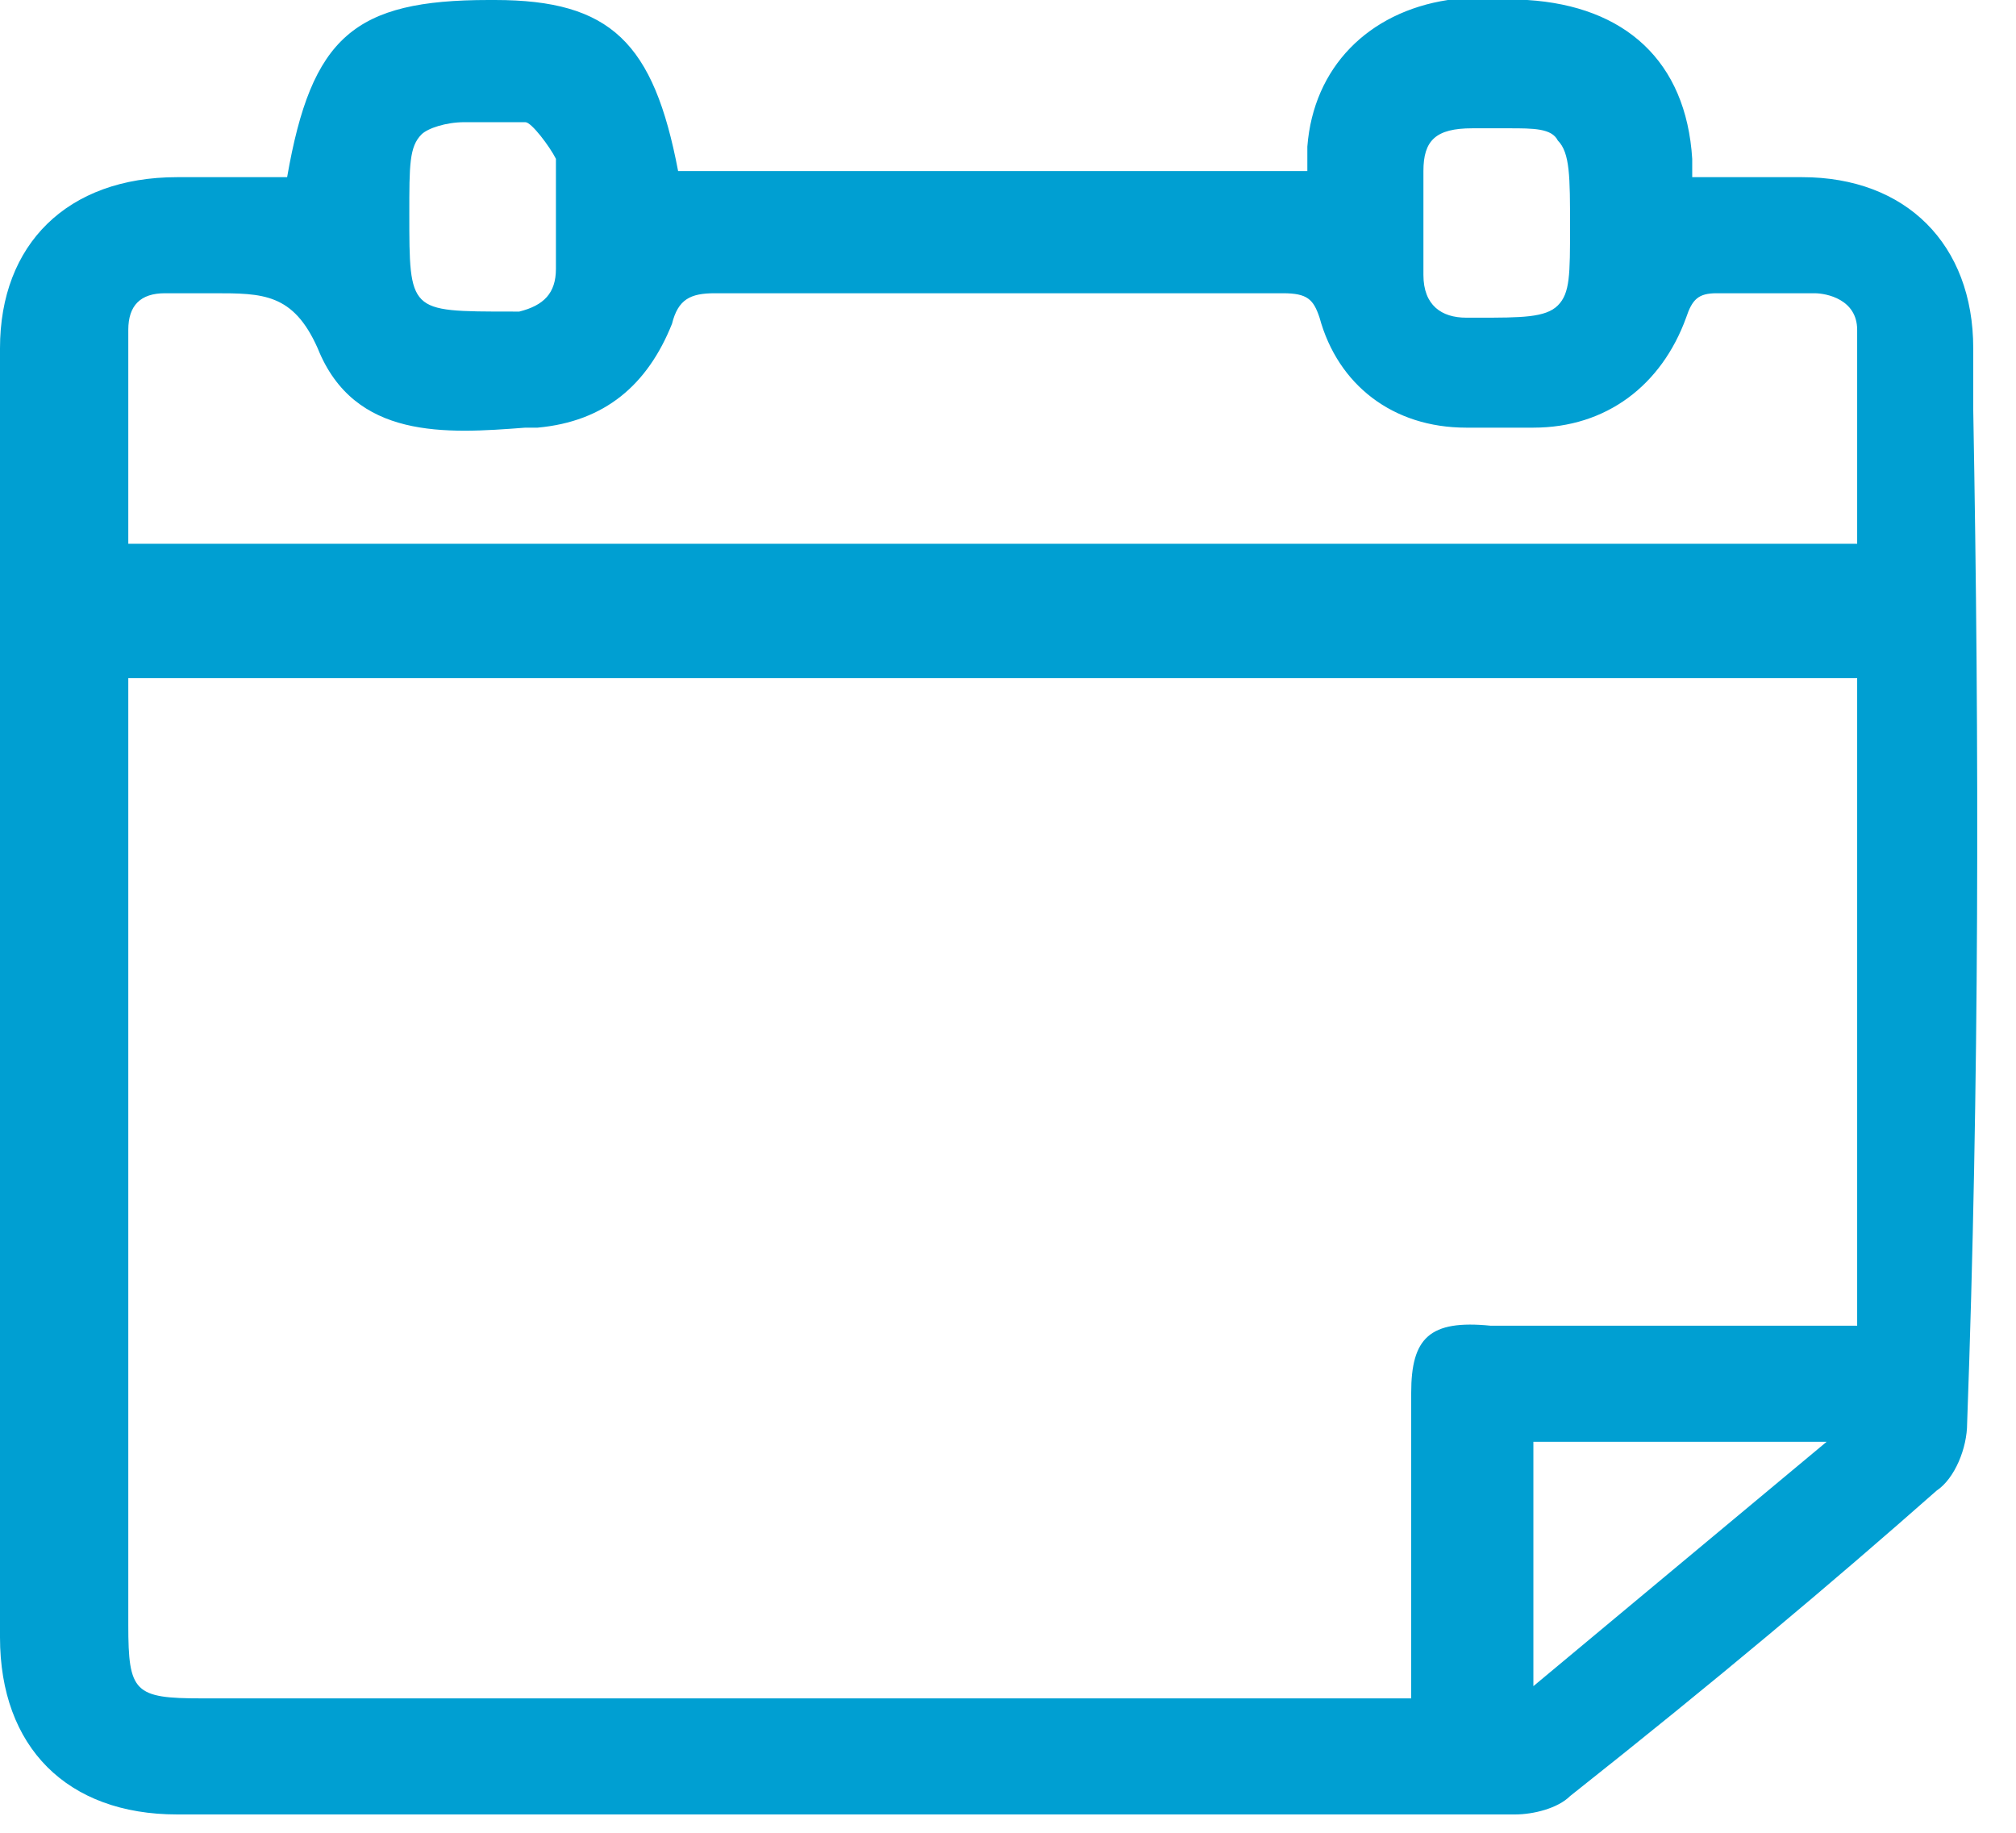 <svg width="33" height="30" viewBox="0 0 33 30" fill="none" xmlns="http://www.w3.org/2000/svg">
    <path d="M32.3 6.7v-1c0-1.7-1.1-2.8-2.8-2.8h-1.8V2.6C27.6 1 26.6.1 25 0h-1.3c-1.3.2-2.2 1.1-2.3 2.4v.4H11.1C10.7.7 10 0 8.1 0H8C5.8 0 5.1.6 4.7 2.9H2.9C1.1 2.9 0 4 0 5.7v21.1c0 1.8 1.1 2.9 2.9 2.9h21.9c.3 0 .7-.1.9-.3 2.4-1.9 4.3-3.5 6-5 .3-.2.5-.7.5-1.1.2-5.5.2-11.1.1-16.6zm-27.1-1C5.8 7.2 7.3 7.1 8.6 7h.2c1.1-.1 1.8-.7 2.2-1.7.1-.4.3-.5.7-.5H21c.4 0 .5.1.6.4C21.9 6.3 22.8 7 24 7h1.1c1.2 0 2.1-.7 2.5-1.8.1-.3.2-.4.5-.4h1.6c.2 0 .7.1.7.6v3.5H2.1V5.4c0-.4.2-.6.6-.6h.8c.8 0 1.3 0 1.7.9zM9.1 4v.4c0 .4-.2.6-.6.7h-.1c-.9 0-1.3 0-1.5-.2-.2-.2-.2-.6-.2-1.4 0-.8 0-1.1.2-1.3.1-.1.4-.2.7-.2h1c.1 0 .4.4.5.6V4zm16.7-.4h-.1v.1c0 .8 0 1.1-.2 1.3-.2.2-.6.2-1.3.2H24c-.4 0-.7-.2-.7-.7V2.8c0-.5.2-.7.8-.7h.6c.4 0 .7 0 .8.2.2.2.2.6.2 1.4l.1-.1zm-2.7 19.2v5H3.3c-1.1 0-1.2-.1-1.2-1.2V11.1h28.3v10.6h-6c-1-.1-1.3.2-1.3 1.1zm6.8.8-4.8 4v-4h4.8z" fill="#009FD2"/>
</svg>
